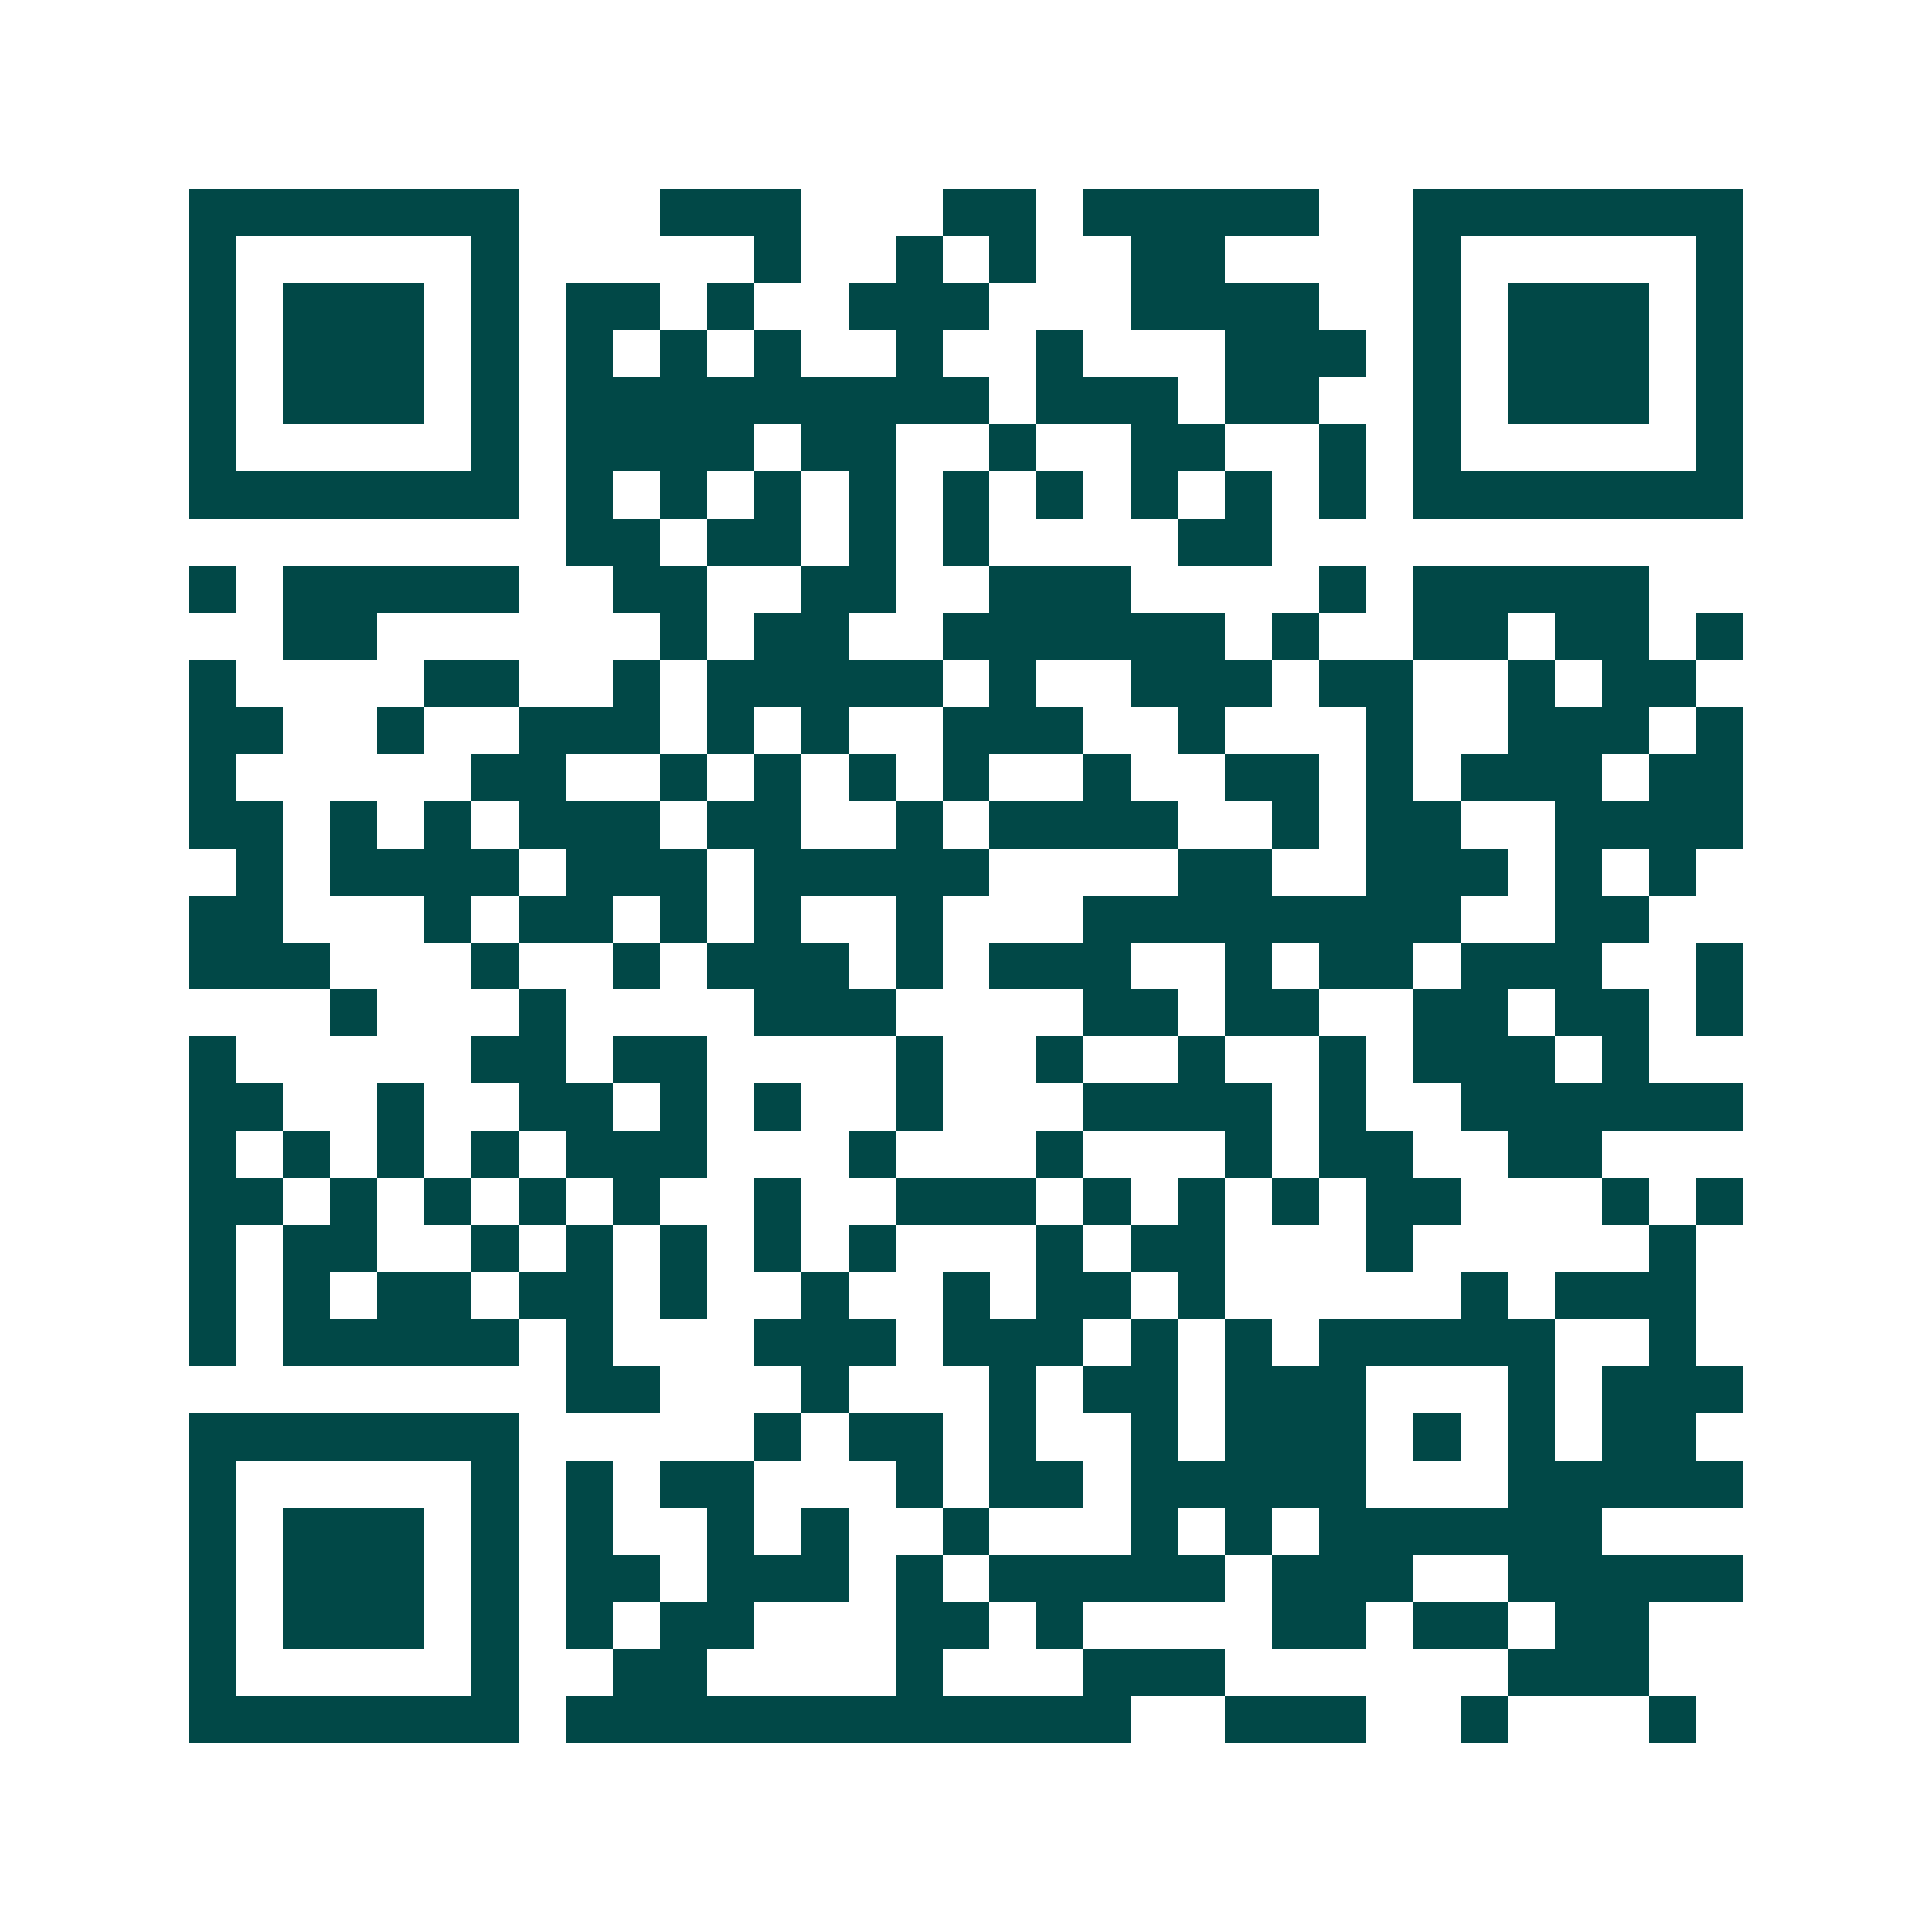 <svg xmlns="http://www.w3.org/2000/svg" width="200" height="200" viewBox="0 0 41 41" shape-rendering="crispEdges"><path fill="#ffffff" d="M0 0h41v41H0z"/><path stroke="#014847" d="M4 4.5h7m3 0h3m3 0h2m1 0h5m2 0h7M4 5.5h1m5 0h1m5 0h1m2 0h1m1 0h1m2 0h2m4 0h1m5 0h1M4 6.5h1m1 0h3m1 0h1m1 0h2m1 0h1m2 0h3m3 0h4m2 0h1m1 0h3m1 0h1M4 7.5h1m1 0h3m1 0h1m1 0h1m1 0h1m1 0h1m2 0h1m2 0h1m3 0h3m1 0h1m1 0h3m1 0h1M4 8.5h1m1 0h3m1 0h1m1 0h9m1 0h3m1 0h2m2 0h1m1 0h3m1 0h1M4 9.5h1m5 0h1m1 0h4m1 0h2m2 0h1m2 0h2m2 0h1m1 0h1m5 0h1M4 10.5h7m1 0h1m1 0h1m1 0h1m1 0h1m1 0h1m1 0h1m1 0h1m1 0h1m1 0h1m1 0h7M12 11.5h2m1 0h2m1 0h1m1 0h1m4 0h2M4 12.5h1m1 0h5m2 0h2m2 0h2m2 0h3m4 0h1m1 0h5M6 13.5h2m6 0h1m1 0h2m2 0h6m1 0h1m2 0h2m1 0h2m1 0h1M4 14.5h1m4 0h2m2 0h1m1 0h5m1 0h1m2 0h3m1 0h2m2 0h1m1 0h2M4 15.5h2m2 0h1m2 0h3m1 0h1m1 0h1m2 0h3m2 0h1m3 0h1m2 0h3m1 0h1M4 16.5h1m5 0h2m2 0h1m1 0h1m1 0h1m1 0h1m2 0h1m2 0h2m1 0h1m1 0h3m1 0h2M4 17.5h2m1 0h1m1 0h1m1 0h3m1 0h2m2 0h1m1 0h4m2 0h1m1 0h2m2 0h4M5 18.5h1m1 0h4m1 0h3m1 0h5m4 0h2m2 0h3m1 0h1m1 0h1M4 19.5h2m3 0h1m1 0h2m1 0h1m1 0h1m2 0h1m3 0h8m2 0h2M4 20.5h3m3 0h1m2 0h1m1 0h3m1 0h1m1 0h3m2 0h1m1 0h2m1 0h3m2 0h1M7 21.5h1m3 0h1m4 0h3m4 0h2m1 0h2m2 0h2m1 0h2m1 0h1M4 22.5h1m5 0h2m1 0h2m4 0h1m2 0h1m2 0h1m2 0h1m1 0h3m1 0h1M4 23.5h2m2 0h1m2 0h2m1 0h1m1 0h1m2 0h1m3 0h4m1 0h1m2 0h6M4 24.5h1m1 0h1m1 0h1m1 0h1m1 0h3m3 0h1m3 0h1m3 0h1m1 0h2m2 0h2M4 25.5h2m1 0h1m1 0h1m1 0h1m1 0h1m2 0h1m2 0h3m1 0h1m1 0h1m1 0h1m1 0h2m3 0h1m1 0h1M4 26.5h1m1 0h2m2 0h1m1 0h1m1 0h1m1 0h1m1 0h1m3 0h1m1 0h2m3 0h1m5 0h1M4 27.5h1m1 0h1m1 0h2m1 0h2m1 0h1m2 0h1m2 0h1m1 0h2m1 0h1m5 0h1m1 0h3M4 28.5h1m1 0h5m1 0h1m3 0h3m1 0h3m1 0h1m1 0h1m1 0h5m2 0h1M12 29.5h2m3 0h1m3 0h1m1 0h2m1 0h3m3 0h1m1 0h3M4 30.5h7m5 0h1m1 0h2m1 0h1m2 0h1m1 0h3m1 0h1m1 0h1m1 0h2M4 31.5h1m5 0h1m1 0h1m1 0h2m3 0h1m1 0h2m1 0h5m3 0h5M4 32.5h1m1 0h3m1 0h1m1 0h1m2 0h1m1 0h1m2 0h1m3 0h1m1 0h1m1 0h6M4 33.5h1m1 0h3m1 0h1m1 0h2m1 0h3m1 0h1m1 0h5m1 0h3m2 0h5M4 34.5h1m1 0h3m1 0h1m1 0h1m1 0h2m3 0h2m1 0h1m4 0h2m1 0h2m1 0h2M4 35.5h1m5 0h1m2 0h2m4 0h1m3 0h3m6 0h3M4 36.5h7m1 0h12m2 0h3m2 0h1m3 0h1"/></svg>
